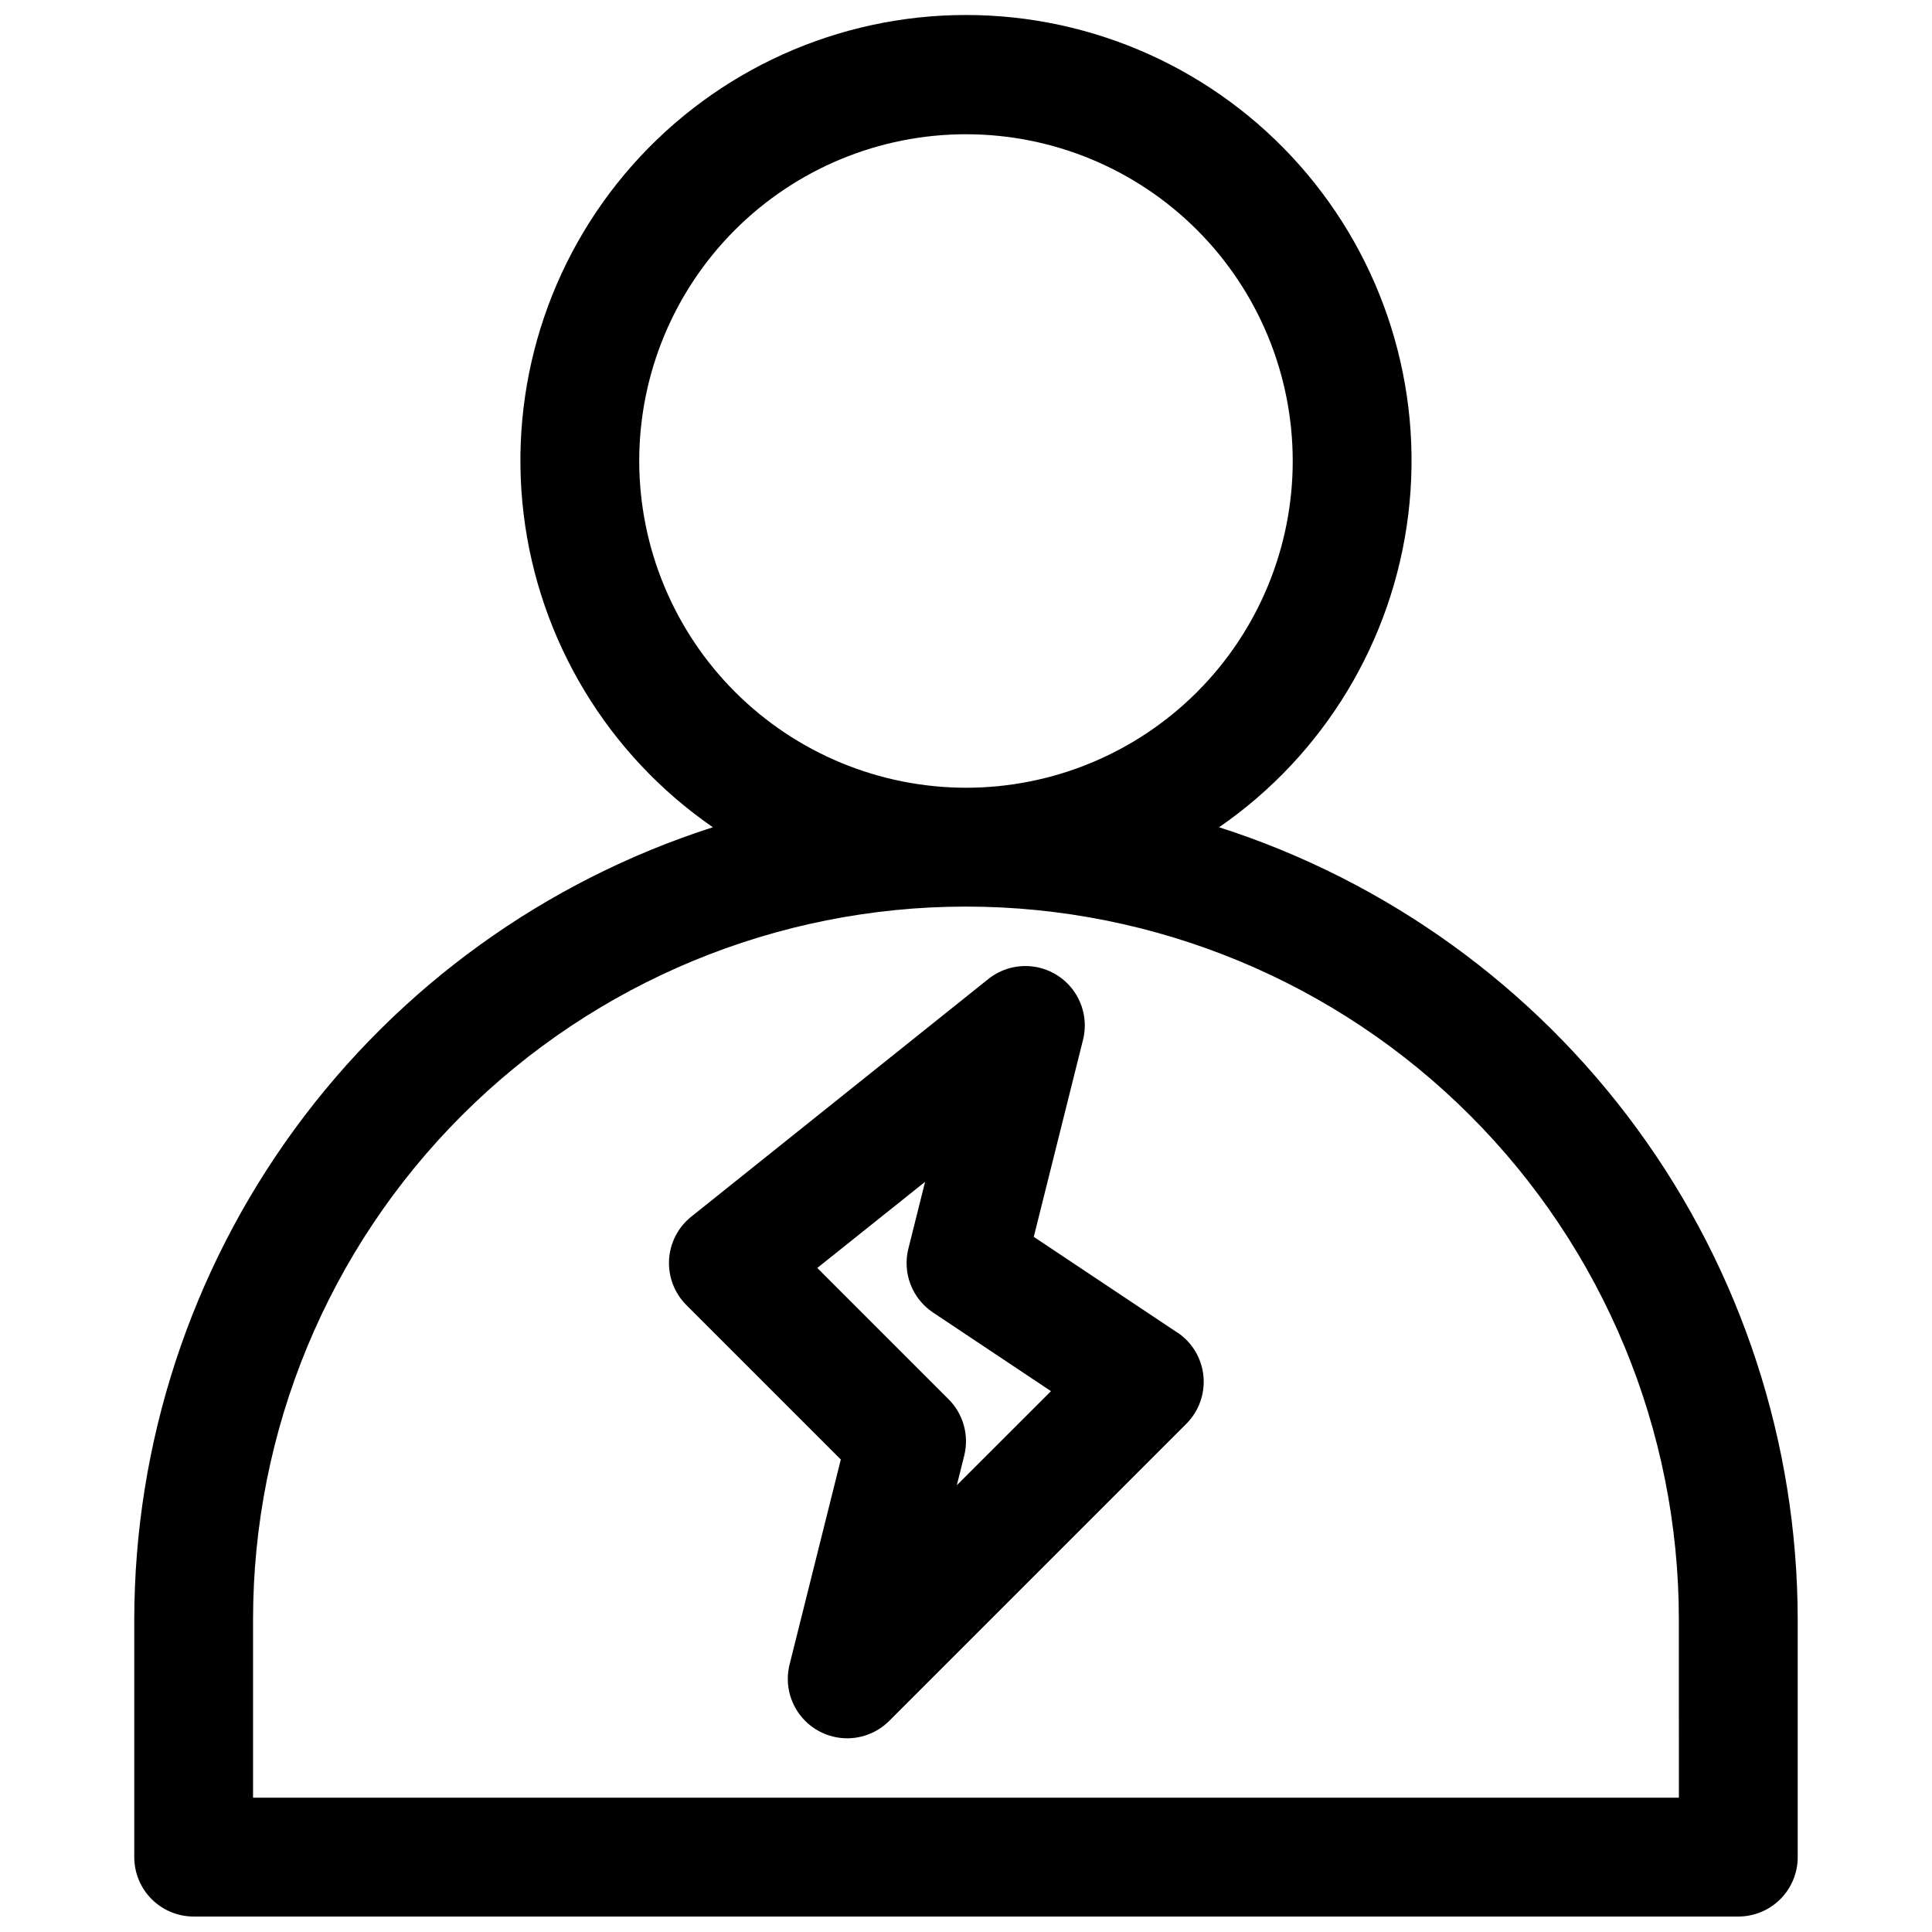 <?xml version="1.0" encoding="UTF-8"?>
<!-- Uploaded to: ICON Repo, www.iconrepo.com, Generator: ICON Repo Mixer Tools -->
<svg width="800px" height="800px" version="1.1" viewBox="144 144 512 512" xmlns="http://www.w3.org/2000/svg">
 <defs>
  <clipPath id="a">
   <path d="m179 148.09h442v503.81h-442z"/>
  </clipPath>
 </defs>
 <g clip-path="url(#a)">
  <path d="m467.07 363.23c27.816-19.195 46.07-49.395 50.145-82.945 4.074-33.547-6.426-67.234-28.836-92.531-22.41-25.297-54.586-39.781-88.383-39.781s-65.973 14.484-88.387 39.781c-22.41 25.297-32.906 58.984-28.836 92.531 4.074 33.551 22.328 63.75 50.145 82.945-44.484 14.273-83.297 42.285-110.85 80.012-27.551 37.727-42.43 83.219-42.488 129.94v62.977c0 4.176 1.66 8.18 4.609 11.133 2.953 2.953 6.957 4.609 11.133 4.609h409.35c4.176 0 8.18-1.656 11.133-4.609 2.953-2.953 4.609-6.957 4.609-11.133v-62.977c-0.059-46.719-14.934-92.211-42.488-129.94-27.555-37.727-66.367-65.738-110.85-80.012zm-153.67-97.059c0-22.969 9.125-44.992 25.363-61.23 16.238-16.242 38.262-25.363 61.23-25.363 22.965 0 44.988 9.121 61.227 25.363 16.242 16.238 25.363 38.262 25.363 61.23 0 22.965-9.121 44.988-25.363 61.227-16.238 16.242-38.262 25.363-61.227 25.363-22.957-0.027-44.969-9.156-61.203-25.391-16.23-16.234-25.363-38.242-25.391-61.199zm275.52 354.24h-377.86v-47.23c0-50.109 19.906-98.164 55.336-133.59 35.43-35.43 83.484-55.336 133.59-55.336 50.105 0 98.16 19.906 133.59 55.336 35.434 35.43 55.336 83.484 55.336 133.59z"/>
 </g>
 <path d="m455.96 497.11-38-25.332 13.051-52.215 0.004-0.004c1.066-4.285 0.285-8.824-2.156-12.504-2.441-3.684-6.316-6.168-10.684-6.852-4.363-0.688-8.812 0.492-12.266 3.25l-78.719 62.977c-3.496 2.797-5.633 6.949-5.883 11.422-0.246 4.469 1.418 8.832 4.582 12l40.934 40.934-13.578 54.316c-1.121 4.484-0.215 9.234 2.477 12.992 2.695 3.758 6.902 6.141 11.508 6.519 4.609 0.379 9.148-1.289 12.418-4.555l78.723-78.723c3.336-3.328 5.008-7.981 4.551-12.672-0.457-4.691-2.996-8.934-6.914-11.555zm-58.395 40.492 1.961-7.832c1.344-5.367-0.23-11.047-4.141-14.957l-34.793-34.793 28.566-22.828-4.434 17.727c-0.785 3.148-0.582 6.465 0.59 9.492 1.172 3.031 3.25 5.621 5.953 7.422l31.25 20.836z"/>
</svg>